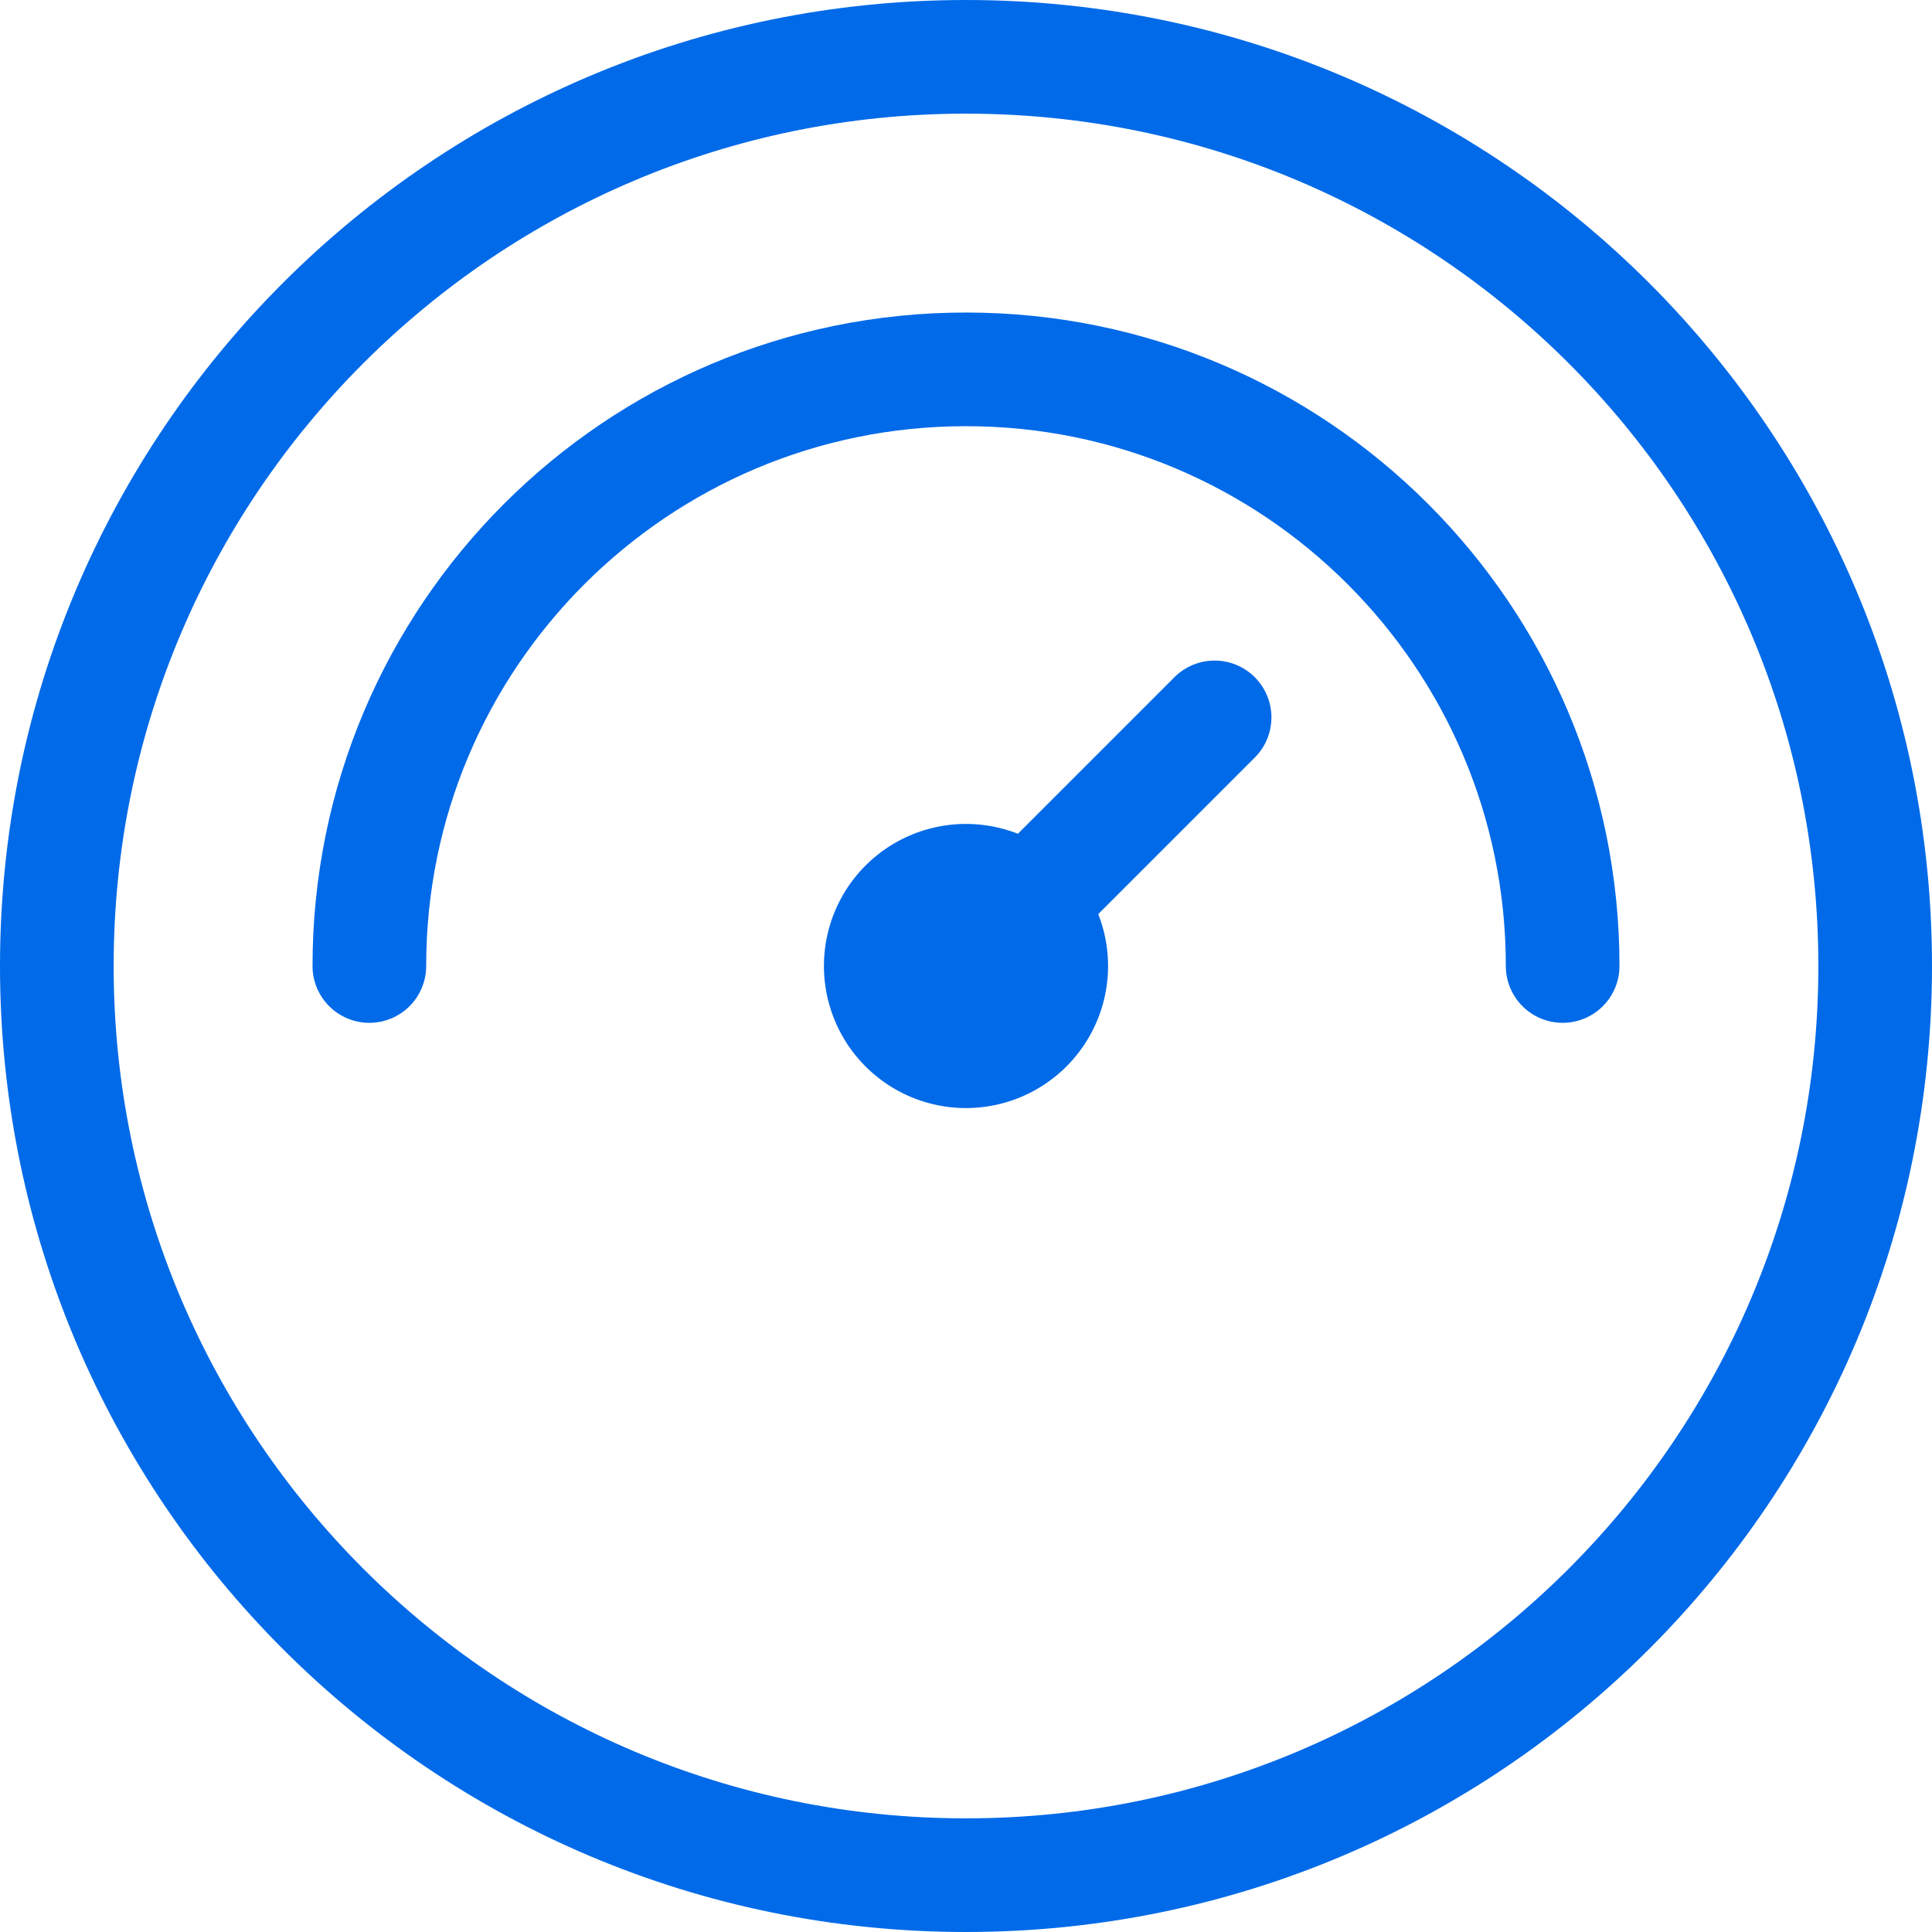 <svg xmlns="http://www.w3.org/2000/svg" width="34" height="34" fill="none" stroke="#006ae8" stroke-width="2" xmlns:v="https://vecta.io/nano"><g stroke-linejoin="round"><path d="M17 33c8.837 0 16-7.163 16-16S25.837 1 17 1 1 8.163 1 17s7.163 16 16 16z"/><path d="M27.5 17c0-5.799-4.701-10.5-10.5-10.5S6.5 11.201 6.5 17" stroke-linecap="round"/></g><path d="M17 17l4.375-4.375" stroke-linecap="round"/><path d="M17 18.5a1.5 1.5 0 1 0 0-3 1.5 1.5 0 1 0 0 3z"/></svg>